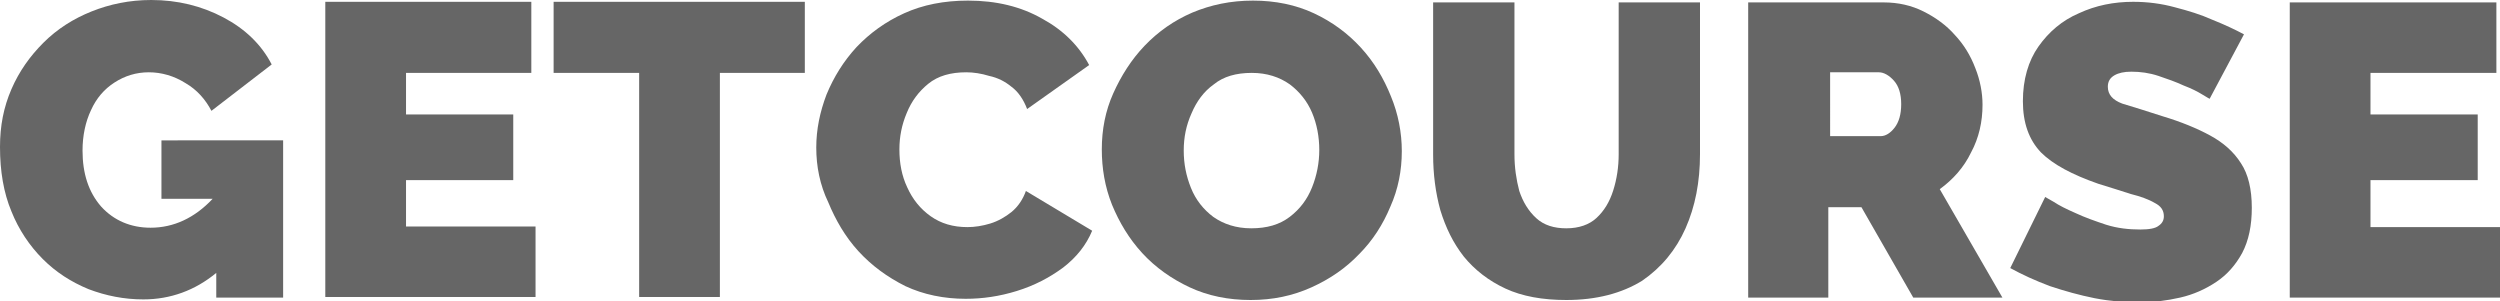 <?xml version="1.0" encoding="utf-8"?>
<!-- Generator: Adobe Illustrator 27.8.1, SVG Export Plug-In . SVG Version: 6.00 Build 0)  -->
<svg version="1.1" id="Слой_1" xmlns="http://www.w3.org/2000/svg" xmlns:xlink="http://www.w3.org/1999/xlink" x="0px" y="0px"
	 viewBox="0 0 415 50" style="enable-background:new 0 0 415 50;" xml:space="preserve">
<style type="text/css">
	.st0{fill:#666666;}
</style>
<g>
	<g>
		<path class="st0" d="M135.5,24.5c0-3,0.6-5.9,1.7-8.8c1.2-2.9,2.8-5.5,5-7.9c2.2-2.3,4.8-4.2,7.9-5.6c3.1-1.4,6.6-2.1,10.6-2.1
			c4.7,0,8.8,1,12.3,3c3.5,1.9,6.1,4.5,7.8,7.7l-10.3,7.3c-0.6-1.6-1.5-2.9-2.6-3.7c-1.1-0.9-2.3-1.5-3.7-1.8
			c-1.3-0.4-2.6-0.6-3.8-0.6c-2.6,0-4.7,0.6-6.3,1.9c-1.6,1.3-2.8,2.9-3.6,4.9c-0.8,1.9-1.2,3.9-1.2,6c0,2.3,0.4,4.4,1.3,6.3
			c0.9,2,2.2,3.6,3.9,4.8c1.7,1.2,3.7,1.8,6.1,1.8c1.2,0,2.5-0.2,3.8-0.6c1.3-0.4,2.5-1.1,3.5-1.9c1.1-0.9,1.9-2.1,2.4-3.5l11,6.6
			c-1,2.4-2.6,4.4-4.8,6.1c-2.3,1.7-4.8,3-7.7,3.9c-2.9,0.9-5.7,1.3-8.5,1.3c-3.6,0-7-0.7-10-2.1c-3-1.5-5.6-3.4-7.8-5.8
			c-2.2-2.4-3.8-5.2-5-8.1C136.1,30.7,135.5,27.6,135.5,24.5z"/>
		<path class="st0" d="M196.5,25c0,2.2,0.4,4.2,1.2,6.2c0.8,2,2.1,3.6,3.7,4.8c1.7,1.2,3.8,1.9,6.3,1.9c2.6,0,4.7-0.6,6.4-1.9
			c1.7-1.3,2.9-2.9,3.7-4.9c0.8-2,1.2-4.1,1.2-6.2c0-2.2-0.4-4.3-1.2-6.2s-2.1-3.5-3.7-4.7c-1.7-1.2-3.8-1.9-6.3-1.9
			c-2.6,0-4.7,0.6-6.3,1.9c-1.7,1.2-2.9,2.9-3.7,4.8C196.9,20.8,196.5,22.8,196.5,25z M207.6,49.8c-3.7,0-7.1-0.7-10.1-2.1
			c-3-1.4-5.7-3.3-7.9-5.7c-2.2-2.4-3.8-5.1-5-8c-1.2-3-1.7-6.1-1.7-9.2c0-3.3,0.6-6.4,1.9-9.3s3-5.6,5.2-7.9
			c2.3-2.4,4.9-4.2,7.9-5.5c3.1-1.3,6.4-2,10.1-2c3.7,0,7.1,0.7,10.1,2.1c3,1.4,5.6,3.3,7.8,5.7c2.2,2.4,3.8,5.1,5,8.1
			c1.2,2.9,1.8,6,1.8,9.1c0,3.2-0.6,6.3-1.9,9.2c-1.2,2.9-2.9,5.6-5.2,7.9c-2.2,2.3-4.8,4.1-7.9,5.5
			C214.6,49.1,211.3,49.8,207.6,49.8z"/>
		<path class="st0" d="M260,49.8c-3.9,0-7.3-0.6-10.1-1.9c-2.8-1.3-5.1-3.1-6.9-5.3c-1.8-2.3-3-4.8-3.9-7.7c-0.8-2.9-1.2-6-1.2-9.2
			V0.4h13.5v25.2c0,2.2,0.3,4.2,0.8,6.1c0.6,1.8,1.5,3.3,2.8,4.5c1.3,1.2,3,1.7,5,1.7c2.1,0,3.8-0.6,5-1.7c1.3-1.2,2.2-2.7,2.8-4.6
			c0.6-1.9,0.9-3.9,0.9-6V0.4h13.5v25.2c0,4.6-0.8,8.7-2.4,12.3c-1.6,3.6-4,6.5-7.2,8.7C269.2,48.7,265,49.8,260,49.8z"/>
		<path class="st0" d="M303.7,22.6h8.5c0.8,0,1.6-0.5,2.3-1.4c0.7-0.9,1.1-2.2,1.1-3.9c0-1.7-0.4-3-1.2-3.9
			c-0.8-0.9-1.7-1.4-2.5-1.4h-8.1V22.6z M290.2,49.4v-49h22.5c2.4,0,4.6,0.5,6.6,1.5s3.8,2.3,5.2,3.9c1.5,1.6,2.6,3.4,3.4,5.5
			c0.8,2,1.2,4.1,1.2,6.1c0,2.8-0.6,5.5-1.9,7.9c-1.2,2.5-3,4.5-5.2,6.1l10.4,18h-14.8l-8.6-15h-5.5v15
			C303.7,49.4,290.2,49.4,290.2,49.4z"/>
		<path class="st0" d="M366.8,16.4c0,0-0.4-0.2-1.2-0.7c-0.8-0.5-1.8-1-3.1-1.5c-1.3-0.6-2.7-1.1-4.2-1.6c-1.5-0.5-3-0.7-4.5-0.7
			c-1.2,0-2.1,0.2-2.8,0.6c-0.7,0.4-1.1,1-1.1,1.9c0,1.3,0.8,2.2,2.4,2.8c1.7,0.5,3.9,1.2,6.7,2.1c3,0.9,5.7,2,7.9,3.2
			c2.2,1.2,3.9,2.7,5.1,4.6c1.2,1.8,1.8,4.3,1.8,7.4c0,2.9-0.5,5.4-1.6,7.5c-1.1,2-2.5,3.6-4.3,4.8c-1.8,1.2-3.8,2.1-6,2.6
			c-2.2,0.5-4.5,0.8-6.8,0.8c-2.3,0-4.8-0.2-7.4-0.7c-2.5-0.5-5-1.2-7.4-2c-2.4-0.9-4.6-1.9-6.6-3l5.8-11.8c0,0,0.5,0.3,1.4,0.8
			c0.9,0.6,2.1,1.2,3.7,1.9c1.5,0.7,3.2,1.3,5,1.9c1.9,0.6,3.8,0.8,5.7,0.8c1.5,0,2.5-0.2,3-0.6c0.6-0.4,0.9-0.9,0.9-1.6
			c0-1-0.5-1.7-1.5-2.2c-1-0.6-2.4-1.1-4-1.5c-1.6-0.5-3.4-1.1-5.4-1.7c-4.3-1.5-7.5-3.2-9.5-5.2c-2-2.1-3-4.9-3-8.5
			c0-3.6,0.9-6.7,2.6-9.1c1.7-2.4,3.9-4.3,6.7-5.5c2.8-1.3,5.8-1.9,9-1.9c2.4,0,4.7,0.3,6.9,0.9c2.3,0.6,4.3,1.2,6.3,2.1
			c2,0.8,3.7,1.6,5.2,2.4L366.8,16.4z"/>
		<polygon class="st0" points="415,37.7 415,49.4 380.1,49.4 380.1,0.4 414.4,0.4 414.4,12.1 393.5,12.1 393.5,19 411.3,19 
			411.3,29.9 393.5,29.9 393.5,37.7 		"/>
		<path class="st0" d="M23.8,49.7c-3.2,0-6.2-0.6-9.1-1.7c-2.9-1.2-5.4-2.8-7.6-5c-2.2-2.2-4-4.9-5.2-7.9C0.6,32,0,28.4,0,24.4
			c0-3.5,0.6-6.6,1.9-9.6S5,9.3,7.2,7.1c2.3-2.3,5-4,8-5.2c3-1.2,6.3-1.9,9.9-1.9c4.4,0,8.4,1,12,2.9c3.6,1.9,6.3,4.5,8,7.8l-10,7.7
			c-1-1.9-2.4-3.5-4.3-4.6c-1.9-1.2-4-1.8-6.1-1.8c-2.1,0-4,0.6-5.7,1.7c-1.7,1.1-3,2.6-3.9,4.6c-0.9,1.9-1.4,4.2-1.4,6.7
			c0,3.8,1,6.9,3.1,9.3c2.1,2.3,4.9,3.5,8.2,3.5c3.8,0,7.3-1.6,10.3-4.8h-8.5v-9.7H47v26.1H35.9v-4.1C32.4,48.2,28.3,49.7,23.8,49.7
			z"/>
		<polygon class="st0" points="88.9,37.6 88.9,49.3 54,49.3 54,0.3 88.2,0.3 88.2,12.1 67.4,12.1 67.4,19 85.2,19 85.2,29.9 
			67.4,29.9 67.4,37.6 		"/>
		<polygon class="st0" points="133.6,12.1 119.5,12.1 119.5,49.3 106.1,49.3 106.1,12.1 91.9,12.1 91.9,0.3 133.6,0.3 		"/>
	</g>
</g>
</svg>
